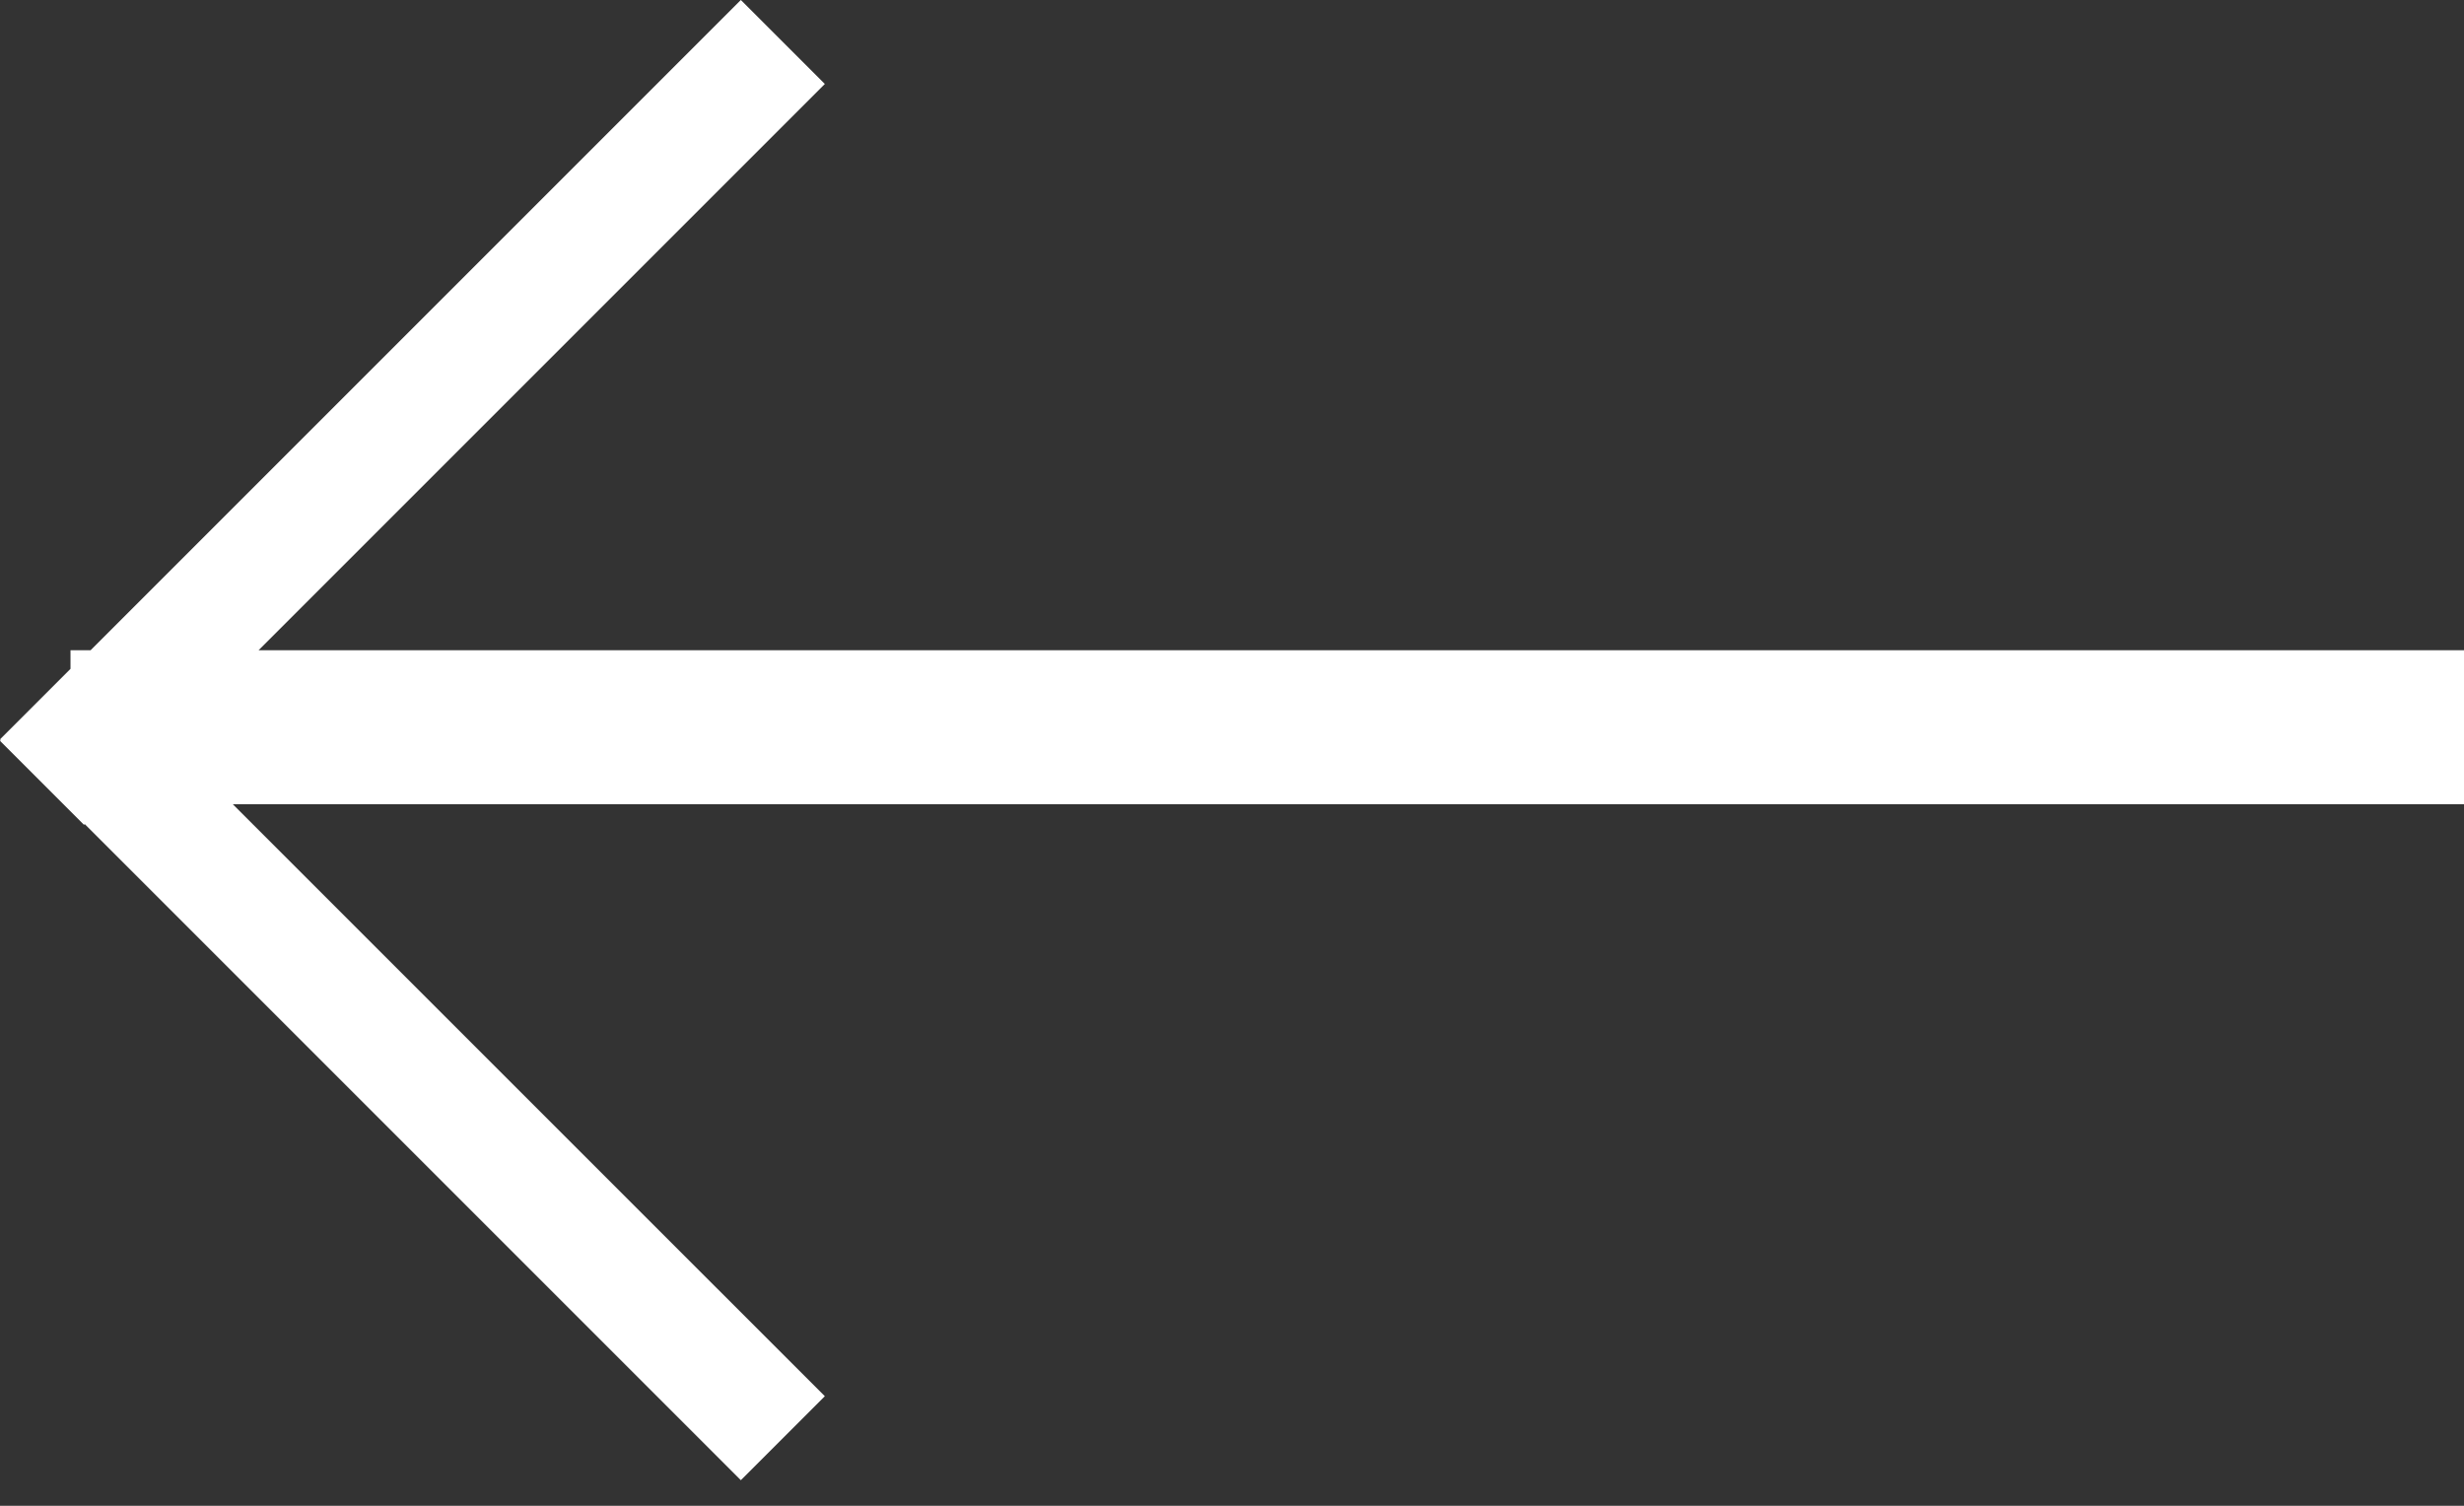 <?xml version="1.0" encoding="UTF-8"?>
<svg width="36px" height="22px" viewBox="0 0 36 22" version="1.1" xmlns="http://www.w3.org/2000/svg" xmlns:xlink="http://www.w3.org/1999/xlink">
    <rect x="0" y="0" width="36" height="22" fill="#333333" stroke="none"/>
    <!-- Generator: sketchtool 55.2 (78181) - https://sketchapp.com -->
    <title>DA1F79B7-3D97-40D5-A4C4-6A1D06C85FFC</title>
    <desc>Created with sketchtool.</desc>
    <g id="Desktop" stroke="none" stroke-width="1" fill="none" fill-rule="evenodd">
        <g id="Home-/-Site-registration" transform="translate(-442, -671)" fill="#FFFFFF" fill-rule="nonzero">
            <path d="M474.222,683.126 L442,683.126 L442,680.876 L474.599,680.876 L465.949,672.227 L467.176,671 L476.762,680.586 L476.773,680.575 L478,681.802 L477.989,681.813 L478,681.824 L476.97,682.854 L476.97,683.126 L476.676,683.126 L467.176,692.626 L465.949,691.399 L474.222,683.126 Z" id="slider-arrow-left" transform="translate(460, 681.813) rotate(-180) translate(-460, -681.813) "></path>
        </g>
    </g>
</svg>